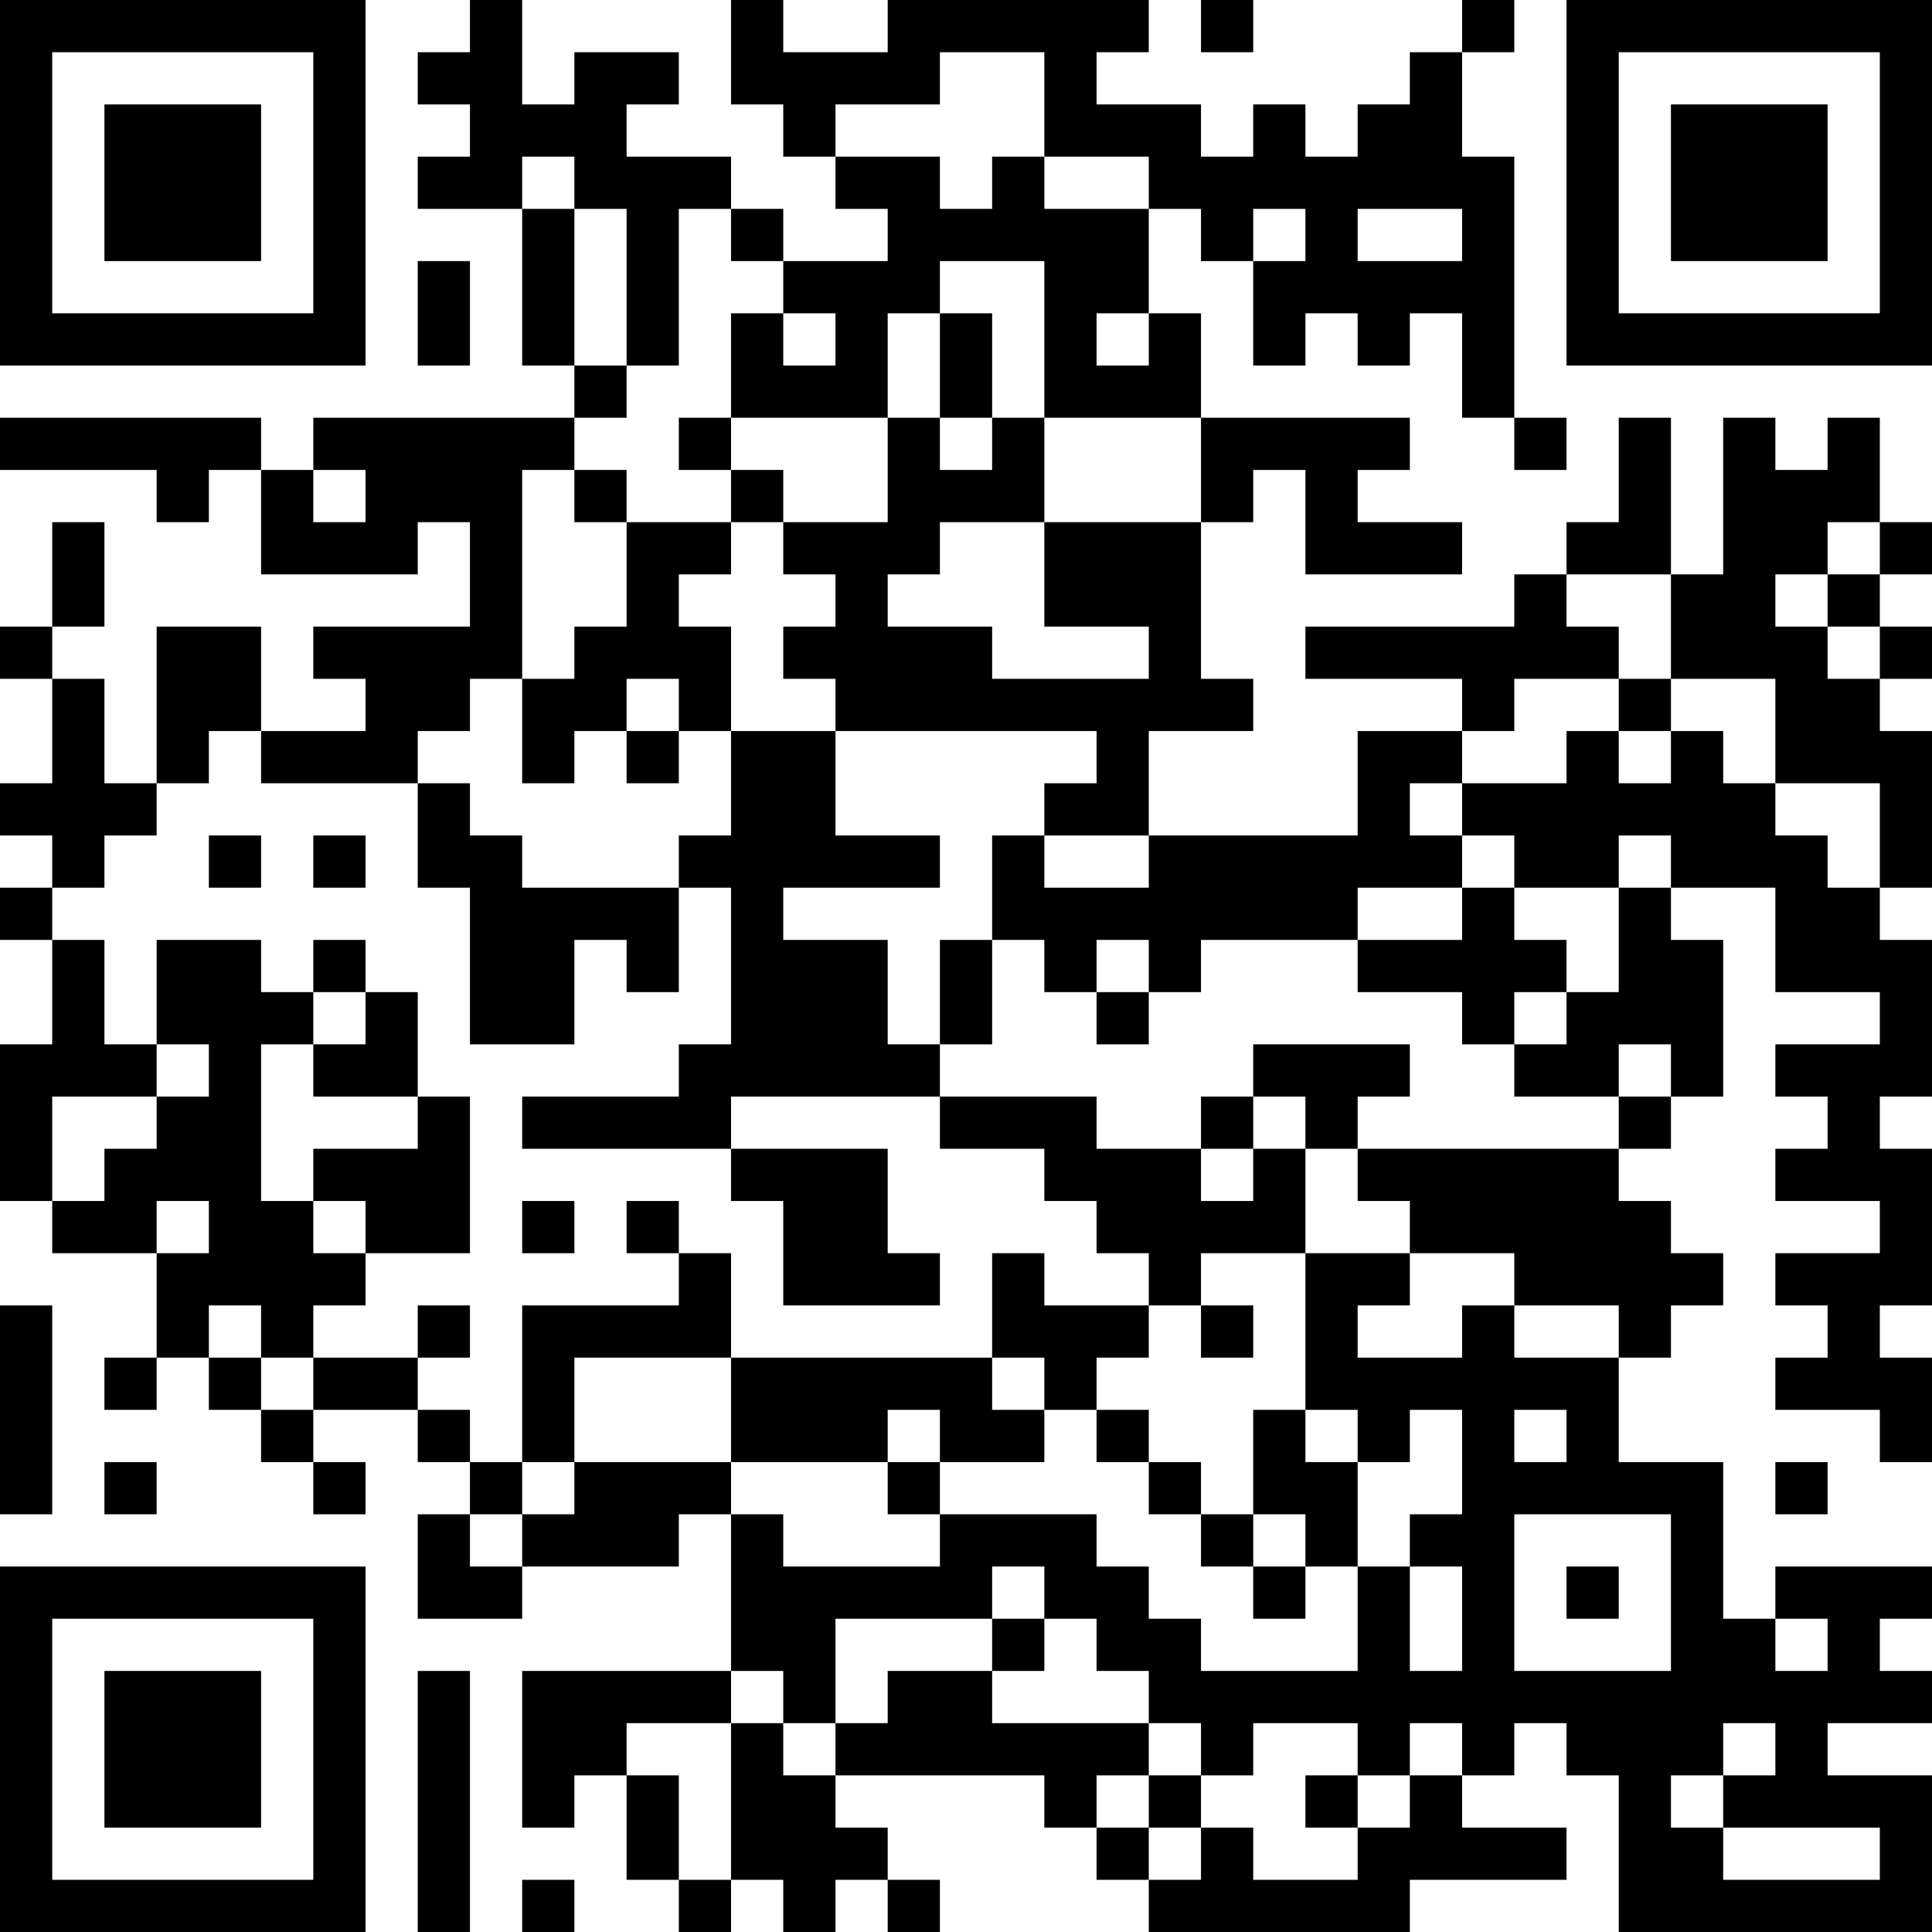 <?xml version="1.0" encoding="UTF-8"?>
<svg xmlns="http://www.w3.org/2000/svg" version="1.1" width="400" height="400" viewBox="0 0 400 400"><rect x="0" y="0" width="400" height="400" fill="#ffffff"/><g transform="scale(10.811)"><g transform="translate(0,0)"><path fill-rule="evenodd" d="M9 0L9 1L8 1L8 2L9 2L9 3L8 3L8 4L10 4L10 7L11 7L11 8L6 8L6 9L5 9L5 8L0 8L0 9L3 9L3 10L4 10L4 9L5 9L5 11L8 11L8 10L9 10L9 12L6 12L6 13L7 13L7 14L5 14L5 12L3 12L3 15L2 15L2 13L1 13L1 12L2 12L2 10L1 10L1 12L0 12L0 13L1 13L1 15L0 15L0 16L1 16L1 17L0 17L0 18L1 18L1 20L0 20L0 23L1 23L1 24L3 24L3 26L2 26L2 27L3 27L3 26L4 26L4 27L5 27L5 28L6 28L6 29L7 29L7 28L6 28L6 27L8 27L8 28L9 28L9 29L8 29L8 31L10 31L10 30L13 30L13 29L14 29L14 32L10 32L10 35L11 35L11 34L12 34L12 36L13 36L13 37L14 37L14 36L15 36L15 37L16 37L16 36L17 36L17 37L18 37L18 36L17 36L17 35L16 35L16 34L20 34L20 35L21 35L21 36L22 36L22 37L27 37L27 36L30 36L30 35L28 35L28 34L29 34L29 33L30 33L30 34L31 34L31 37L37 37L37 34L35 34L35 33L37 33L37 32L36 32L36 31L37 31L37 30L34 30L34 31L33 31L33 28L31 28L31 26L32 26L32 25L33 25L33 24L32 24L32 23L31 23L31 22L32 22L32 21L33 21L33 18L32 18L32 17L34 17L34 19L36 19L36 20L34 20L34 21L35 21L35 22L34 22L34 23L36 23L36 24L34 24L34 25L35 25L35 26L34 26L34 27L36 27L36 28L37 28L37 26L36 26L36 25L37 25L37 22L36 22L36 21L37 21L37 18L36 18L36 17L37 17L37 14L36 14L36 13L37 13L37 12L36 12L36 11L37 11L37 10L36 10L36 8L35 8L35 9L34 9L34 8L33 8L33 11L32 11L32 8L31 8L31 10L30 10L30 11L29 11L29 12L25 12L25 13L28 13L28 14L26 14L26 16L22 16L22 14L24 14L24 13L23 13L23 10L24 10L24 9L25 9L25 11L28 11L28 10L26 10L26 9L27 9L27 8L23 8L23 6L22 6L22 4L23 4L23 5L24 5L24 7L25 7L25 6L26 6L26 7L27 7L27 6L28 6L28 8L29 8L29 9L30 9L30 8L29 8L29 3L28 3L28 1L29 1L29 0L28 0L28 1L27 1L27 2L26 2L26 3L25 3L25 2L24 2L24 3L23 3L23 2L21 2L21 1L22 1L22 0L17 0L17 1L15 1L15 0L14 0L14 2L15 2L15 3L16 3L16 4L17 4L17 5L15 5L15 4L14 4L14 3L12 3L12 2L13 2L13 1L11 1L11 2L10 2L10 0ZM23 0L23 1L24 1L24 0ZM18 1L18 2L16 2L16 3L18 3L18 4L19 4L19 3L20 3L20 4L22 4L22 3L20 3L20 1ZM10 3L10 4L11 4L11 7L12 7L12 8L11 8L11 9L10 9L10 13L9 13L9 14L8 14L8 15L5 15L5 14L4 14L4 15L3 15L3 16L2 16L2 17L1 17L1 18L2 18L2 20L3 20L3 21L1 21L1 23L2 23L2 22L3 22L3 21L4 21L4 20L3 20L3 18L5 18L5 19L6 19L6 20L5 20L5 23L6 23L6 24L7 24L7 25L6 25L6 26L5 26L5 25L4 25L4 26L5 26L5 27L6 27L6 26L8 26L8 27L9 27L9 28L10 28L10 29L9 29L9 30L10 30L10 29L11 29L11 28L14 28L14 29L15 29L15 30L18 30L18 29L21 29L21 30L22 30L22 31L23 31L23 32L26 32L26 30L27 30L27 32L28 32L28 30L27 30L27 29L28 29L28 27L27 27L27 28L26 28L26 27L25 27L25 24L27 24L27 25L26 25L26 26L28 26L28 25L29 25L29 26L31 26L31 25L29 25L29 24L27 24L27 23L26 23L26 22L31 22L31 21L32 21L32 20L31 20L31 21L29 21L29 20L30 20L30 19L31 19L31 17L32 17L32 16L31 16L31 17L29 17L29 16L28 16L28 15L30 15L30 14L31 14L31 15L32 15L32 14L33 14L33 15L34 15L34 16L35 16L35 17L36 17L36 15L34 15L34 13L32 13L32 11L30 11L30 12L31 12L31 13L29 13L29 14L28 14L28 15L27 15L27 16L28 16L28 17L26 17L26 18L23 18L23 19L22 19L22 18L21 18L21 19L20 19L20 18L19 18L19 16L20 16L20 17L22 17L22 16L20 16L20 15L21 15L21 14L16 14L16 13L15 13L15 12L16 12L16 11L15 11L15 10L17 10L17 8L18 8L18 9L19 9L19 8L20 8L20 10L18 10L18 11L17 11L17 12L19 12L19 13L22 13L22 12L20 12L20 10L23 10L23 8L20 8L20 5L18 5L18 6L17 6L17 8L14 8L14 6L15 6L15 7L16 7L16 6L15 6L15 5L14 5L14 4L13 4L13 7L12 7L12 4L11 4L11 3ZM24 4L24 5L25 5L25 4ZM26 4L26 5L28 5L28 4ZM8 5L8 7L9 7L9 5ZM18 6L18 8L19 8L19 6ZM21 6L21 7L22 7L22 6ZM13 8L13 9L14 9L14 10L12 10L12 9L11 9L11 10L12 10L12 12L11 12L11 13L10 13L10 15L11 15L11 14L12 14L12 15L13 15L13 14L14 14L14 16L13 16L13 17L10 17L10 16L9 16L9 15L8 15L8 17L9 17L9 20L11 20L11 18L12 18L12 19L13 19L13 17L14 17L14 20L13 20L13 21L10 21L10 22L14 22L14 23L15 23L15 25L18 25L18 24L17 24L17 22L14 22L14 21L18 21L18 22L20 22L20 23L21 23L21 24L22 24L22 25L20 25L20 24L19 24L19 26L14 26L14 24L13 24L13 23L12 23L12 24L13 24L13 25L10 25L10 28L11 28L11 26L14 26L14 28L17 28L17 29L18 29L18 28L20 28L20 27L21 27L21 28L22 28L22 29L23 29L23 30L24 30L24 31L25 31L25 30L26 30L26 28L25 28L25 27L24 27L24 29L23 29L23 28L22 28L22 27L21 27L21 26L22 26L22 25L23 25L23 26L24 26L24 25L23 25L23 24L25 24L25 22L26 22L26 21L27 21L27 20L24 20L24 21L23 21L23 22L21 22L21 21L18 21L18 20L19 20L19 18L18 18L18 20L17 20L17 18L15 18L15 17L18 17L18 16L16 16L16 14L14 14L14 12L13 12L13 11L14 11L14 10L15 10L15 9L14 9L14 8ZM6 9L6 10L7 10L7 9ZM35 10L35 11L34 11L34 12L35 12L35 13L36 13L36 12L35 12L35 11L36 11L36 10ZM12 13L12 14L13 14L13 13ZM31 13L31 14L32 14L32 13ZM4 16L4 17L5 17L5 16ZM6 16L6 17L7 17L7 16ZM28 17L28 18L26 18L26 19L28 19L28 20L29 20L29 19L30 19L30 18L29 18L29 17ZM6 18L6 19L7 19L7 20L6 20L6 21L8 21L8 22L6 22L6 23L7 23L7 24L9 24L9 21L8 21L8 19L7 19L7 18ZM21 19L21 20L22 20L22 19ZM24 21L24 22L23 22L23 23L24 23L24 22L25 22L25 21ZM3 23L3 24L4 24L4 23ZM10 23L10 24L11 24L11 23ZM0 25L0 29L1 29L1 25ZM8 25L8 26L9 26L9 25ZM19 26L19 27L20 27L20 26ZM17 27L17 28L18 28L18 27ZM29 27L29 28L30 28L30 27ZM2 28L2 29L3 29L3 28ZM34 28L34 29L35 29L35 28ZM24 29L24 30L25 30L25 29ZM29 29L29 32L32 32L32 29ZM19 30L19 31L16 31L16 33L15 33L15 32L14 32L14 33L12 33L12 34L13 34L13 36L14 36L14 33L15 33L15 34L16 34L16 33L17 33L17 32L19 32L19 33L22 33L22 34L21 34L21 35L22 35L22 36L23 36L23 35L24 35L24 36L26 36L26 35L27 35L27 34L28 34L28 33L27 33L27 34L26 34L26 33L24 33L24 34L23 34L23 33L22 33L22 32L21 32L21 31L20 31L20 30ZM30 30L30 31L31 31L31 30ZM19 31L19 32L20 32L20 31ZM34 31L34 32L35 32L35 31ZM8 32L8 37L9 37L9 32ZM33 33L33 34L32 34L32 35L33 35L33 36L36 36L36 35L33 35L33 34L34 34L34 33ZM22 34L22 35L23 35L23 34ZM25 34L25 35L26 35L26 34ZM10 36L10 37L11 37L11 36ZM0 0L0 7L7 7L7 0ZM1 1L1 6L6 6L6 1ZM2 2L2 5L5 5L5 2ZM30 0L30 7L37 7L37 0ZM31 1L31 6L36 6L36 1ZM32 2L32 5L35 5L35 2ZM0 30L0 37L7 37L7 30ZM1 31L1 36L6 36L6 31ZM2 32L2 35L5 35L5 32Z" fill="#000000"/></g></g></svg>
